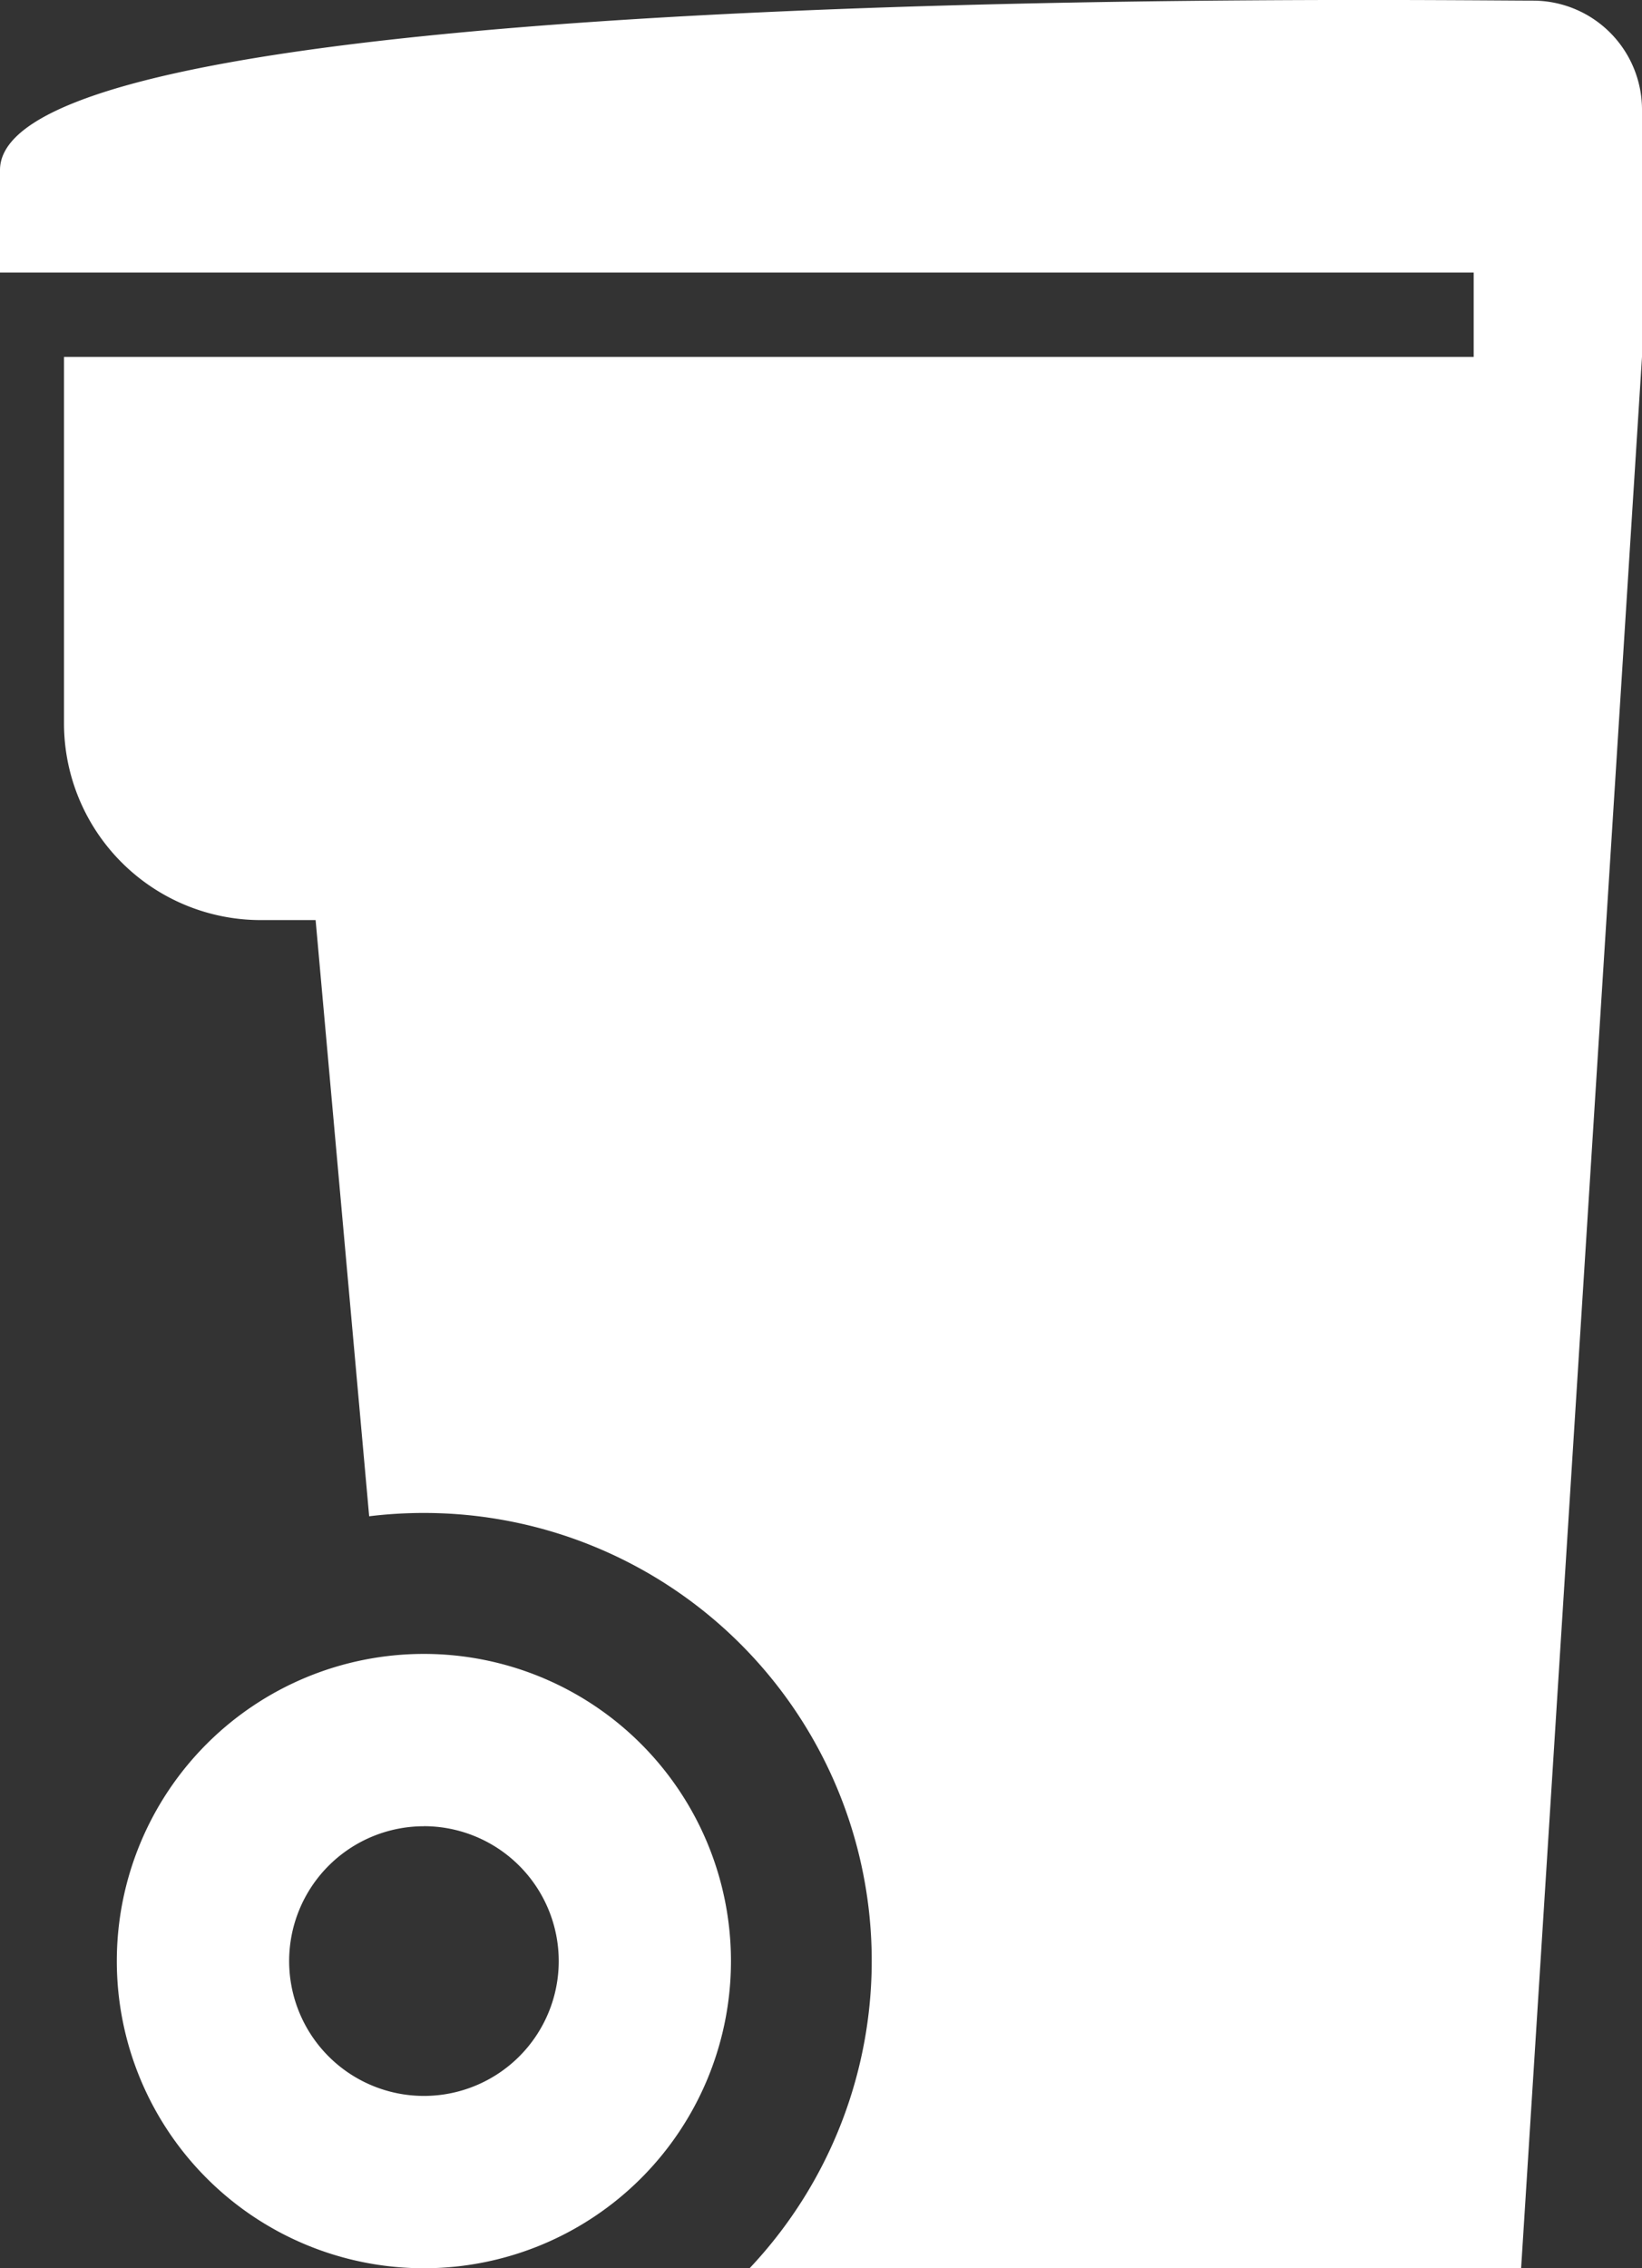 <svg xmlns="http://www.w3.org/2000/svg" width="31.148" height="43.014" viewBox="0 0 31.148 43.014">
  <rect x="0" y="0" width="31.148" height="43.014" fill="#333333" stroke="none"/>
  <path id="Path_131" data-name="Path 131" d="M68.558,57.258H95.3v-1.6H67.345V53.714c0-3.606,27.01-3.213,29.086-3.213a2.069,2.069,0,0,1,2.062,2.063v4.693L96.2,93.5H81.567a8.493,8.493,0,0,0-6.182-14.32,8.581,8.581,0,0,0-1.037.063L73.332,67.937H72.281a3.733,3.733,0,0,1-3.722-3.721V57.258Zm6.828,24.595a5.825,5.825,0,1,0,5.825,5.826,5.826,5.826,0,0,0-5.825-5.826Zm0,3.268a2.557,2.557,0,1,0,2.558,2.558A2.559,2.559,0,0,0,75.386,85.12Z" transform="translate(-67.345 -50.489)" fill="#fff" fill-rule="evenodd"/>
</svg>

